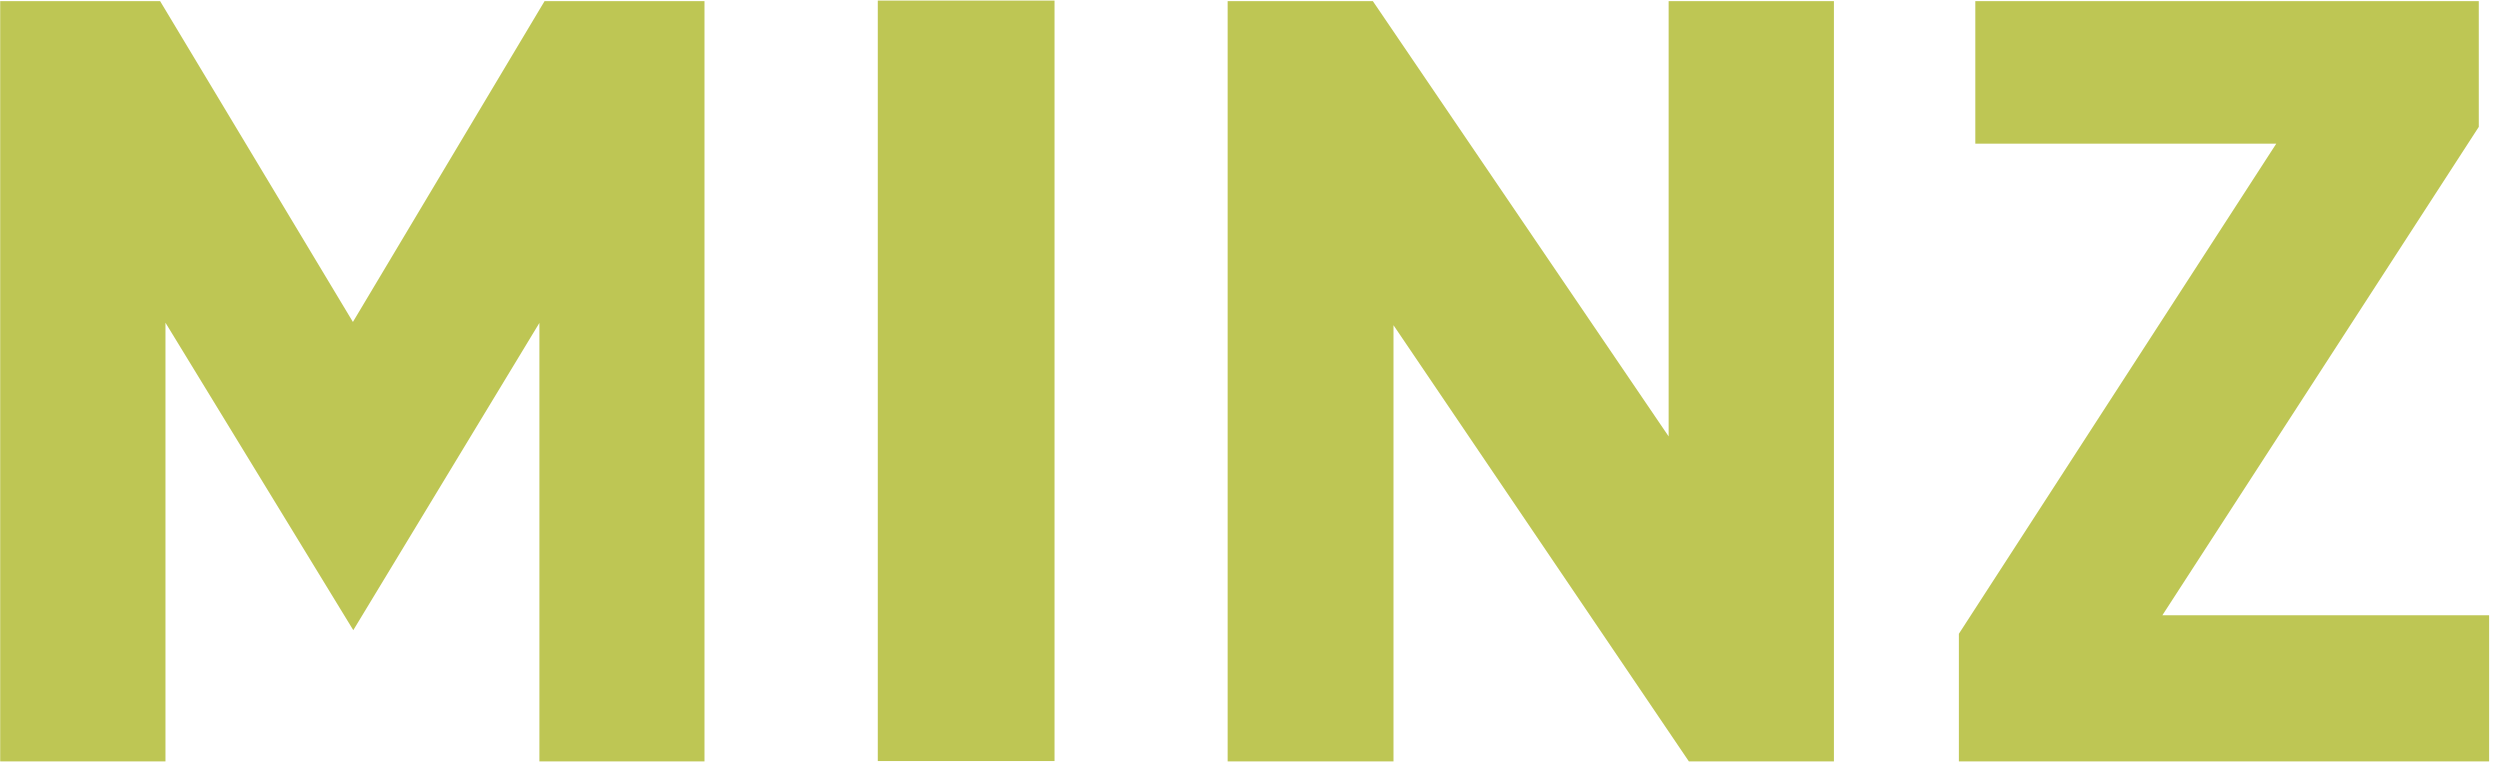 <?xml version="1.0" encoding="UTF-8"?>
<svg id="Layer_1" data-name="Layer 1" xmlns="http://www.w3.org/2000/svg" viewBox="0 0 130.84 40">
  <defs>
    <style>
      .cls-1 {
        fill: #bec654;
      }
    </style>
  </defs>
  <polygon class="cls-1" points="103.38 .06 103.38 7.52 119.13 7.52 102.52 33.17 102.52 39.85 130.27 39.85 130.27 32.2 113.17 32.2 129.73 6.64 129.73 .06 103.38 .06"/>
  <rect class="cls-1" x="45.94" y=".03" width="9.25" height="39.8"/>
  <polygon class="cls-1" points="87.33 .06 87.33 22.84 71.85 .06 64.25 .06 64.25 39.85 72.93 39.85 72.93 17.02 88.39 39.85 95.98 39.85 95.98 .06 87.33 .06"/>
  <polygon class="cls-1" points="28.5 .06 18.47 16.85 8.38 .06 .01 .06 .01 39.85 8.66 39.85 8.66 16.89 18.49 32.98 28.23 16.9 28.23 39.85 36.87 39.85 36.87 .06 28.5 .06"/>
</svg>